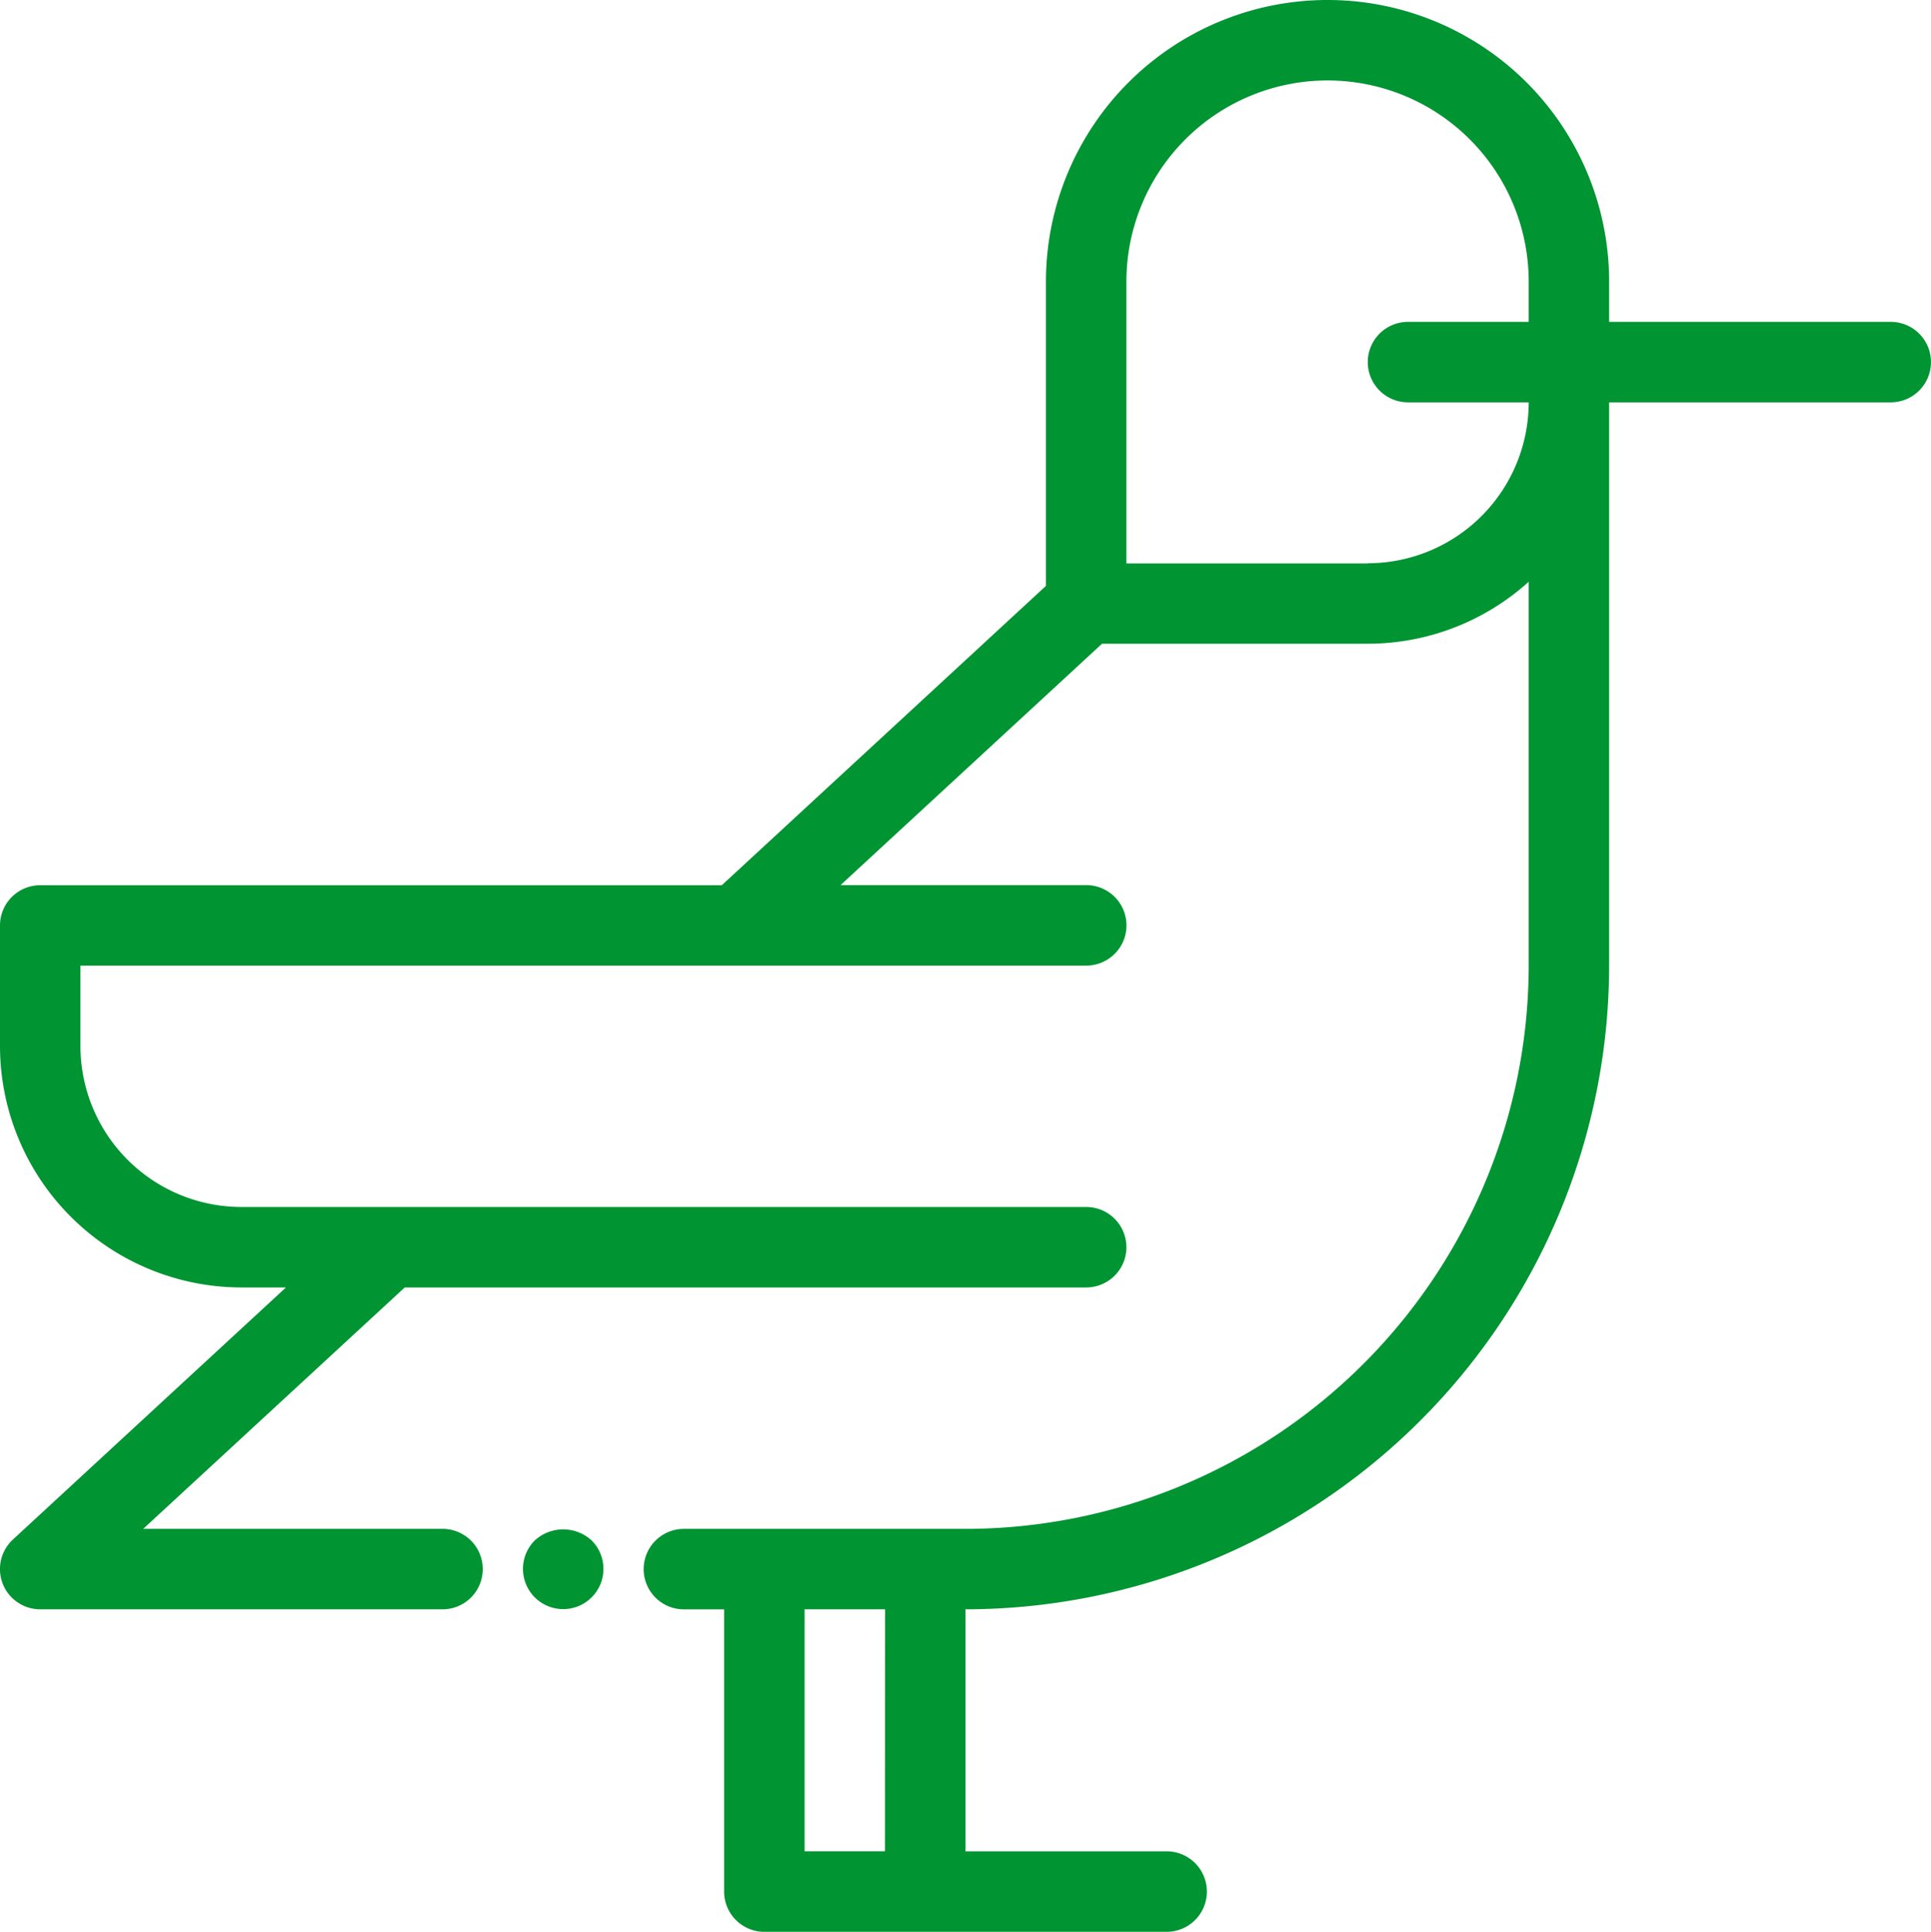 <svg xmlns="http://www.w3.org/2000/svg" width="55.483" height="55.499" viewBox="0 0 55.483 55.499">
  <g id="humming-bird" transform="translate(-8 -8)">
    <path id="Path_164" data-name="Path 164" d="M62.327,17.247H54.235V16.091a8.091,8.091,0,0,0-16.182,0v8.741l-9.314,8.6H9.156A1.156,1.156,0,0,0,8,34.585v3.468a6.942,6.942,0,0,0,6.935,6.935h1.281L8.371,52.23a1.156,1.156,0,0,0,.785,2.005H20.715a1.156,1.156,0,0,0,0-2.312h-8.6l7.514-6.935H39.209a1.156,1.156,0,1,0,0-2.312H14.935a4.628,4.628,0,0,1-4.624-4.624V35.741h28.9a1.156,1.156,0,0,0,0-2.312h-7.06l7.513-6.935H47.3a6.9,6.9,0,0,0,4.624-1.781V35.741A16.2,16.2,0,0,1,35.741,51.924H27.65a1.156,1.156,0,0,0,0,2.312h1.156v8.107A1.156,1.156,0,0,0,29.962,63.5H41.521a1.156,1.156,0,1,0,0-2.312H35.741V54.235A18.516,18.516,0,0,0,54.235,35.741V19.559h8.091a1.156,1.156,0,1,0,0-2.312Zm-28.9,43.94H31.118V54.235h2.312Zm13.871-37H40.365V16.091a5.779,5.779,0,0,1,11.559,0v1.156H48.456a1.156,1.156,0,0,0,0,2.312h3.468A4.628,4.628,0,0,1,47.3,24.182Z" transform="translate(0)" fill="#009432"/>
    <path id="Path_165" data-name="Path 165" d="M21.335,46.333a1.156,1.156,0,1,0,1.641,0,1.21,1.21,0,0,0-1.641,0Z" transform="translate(2.027 5.926)" fill="#009432"/>
  </g>
</svg>

